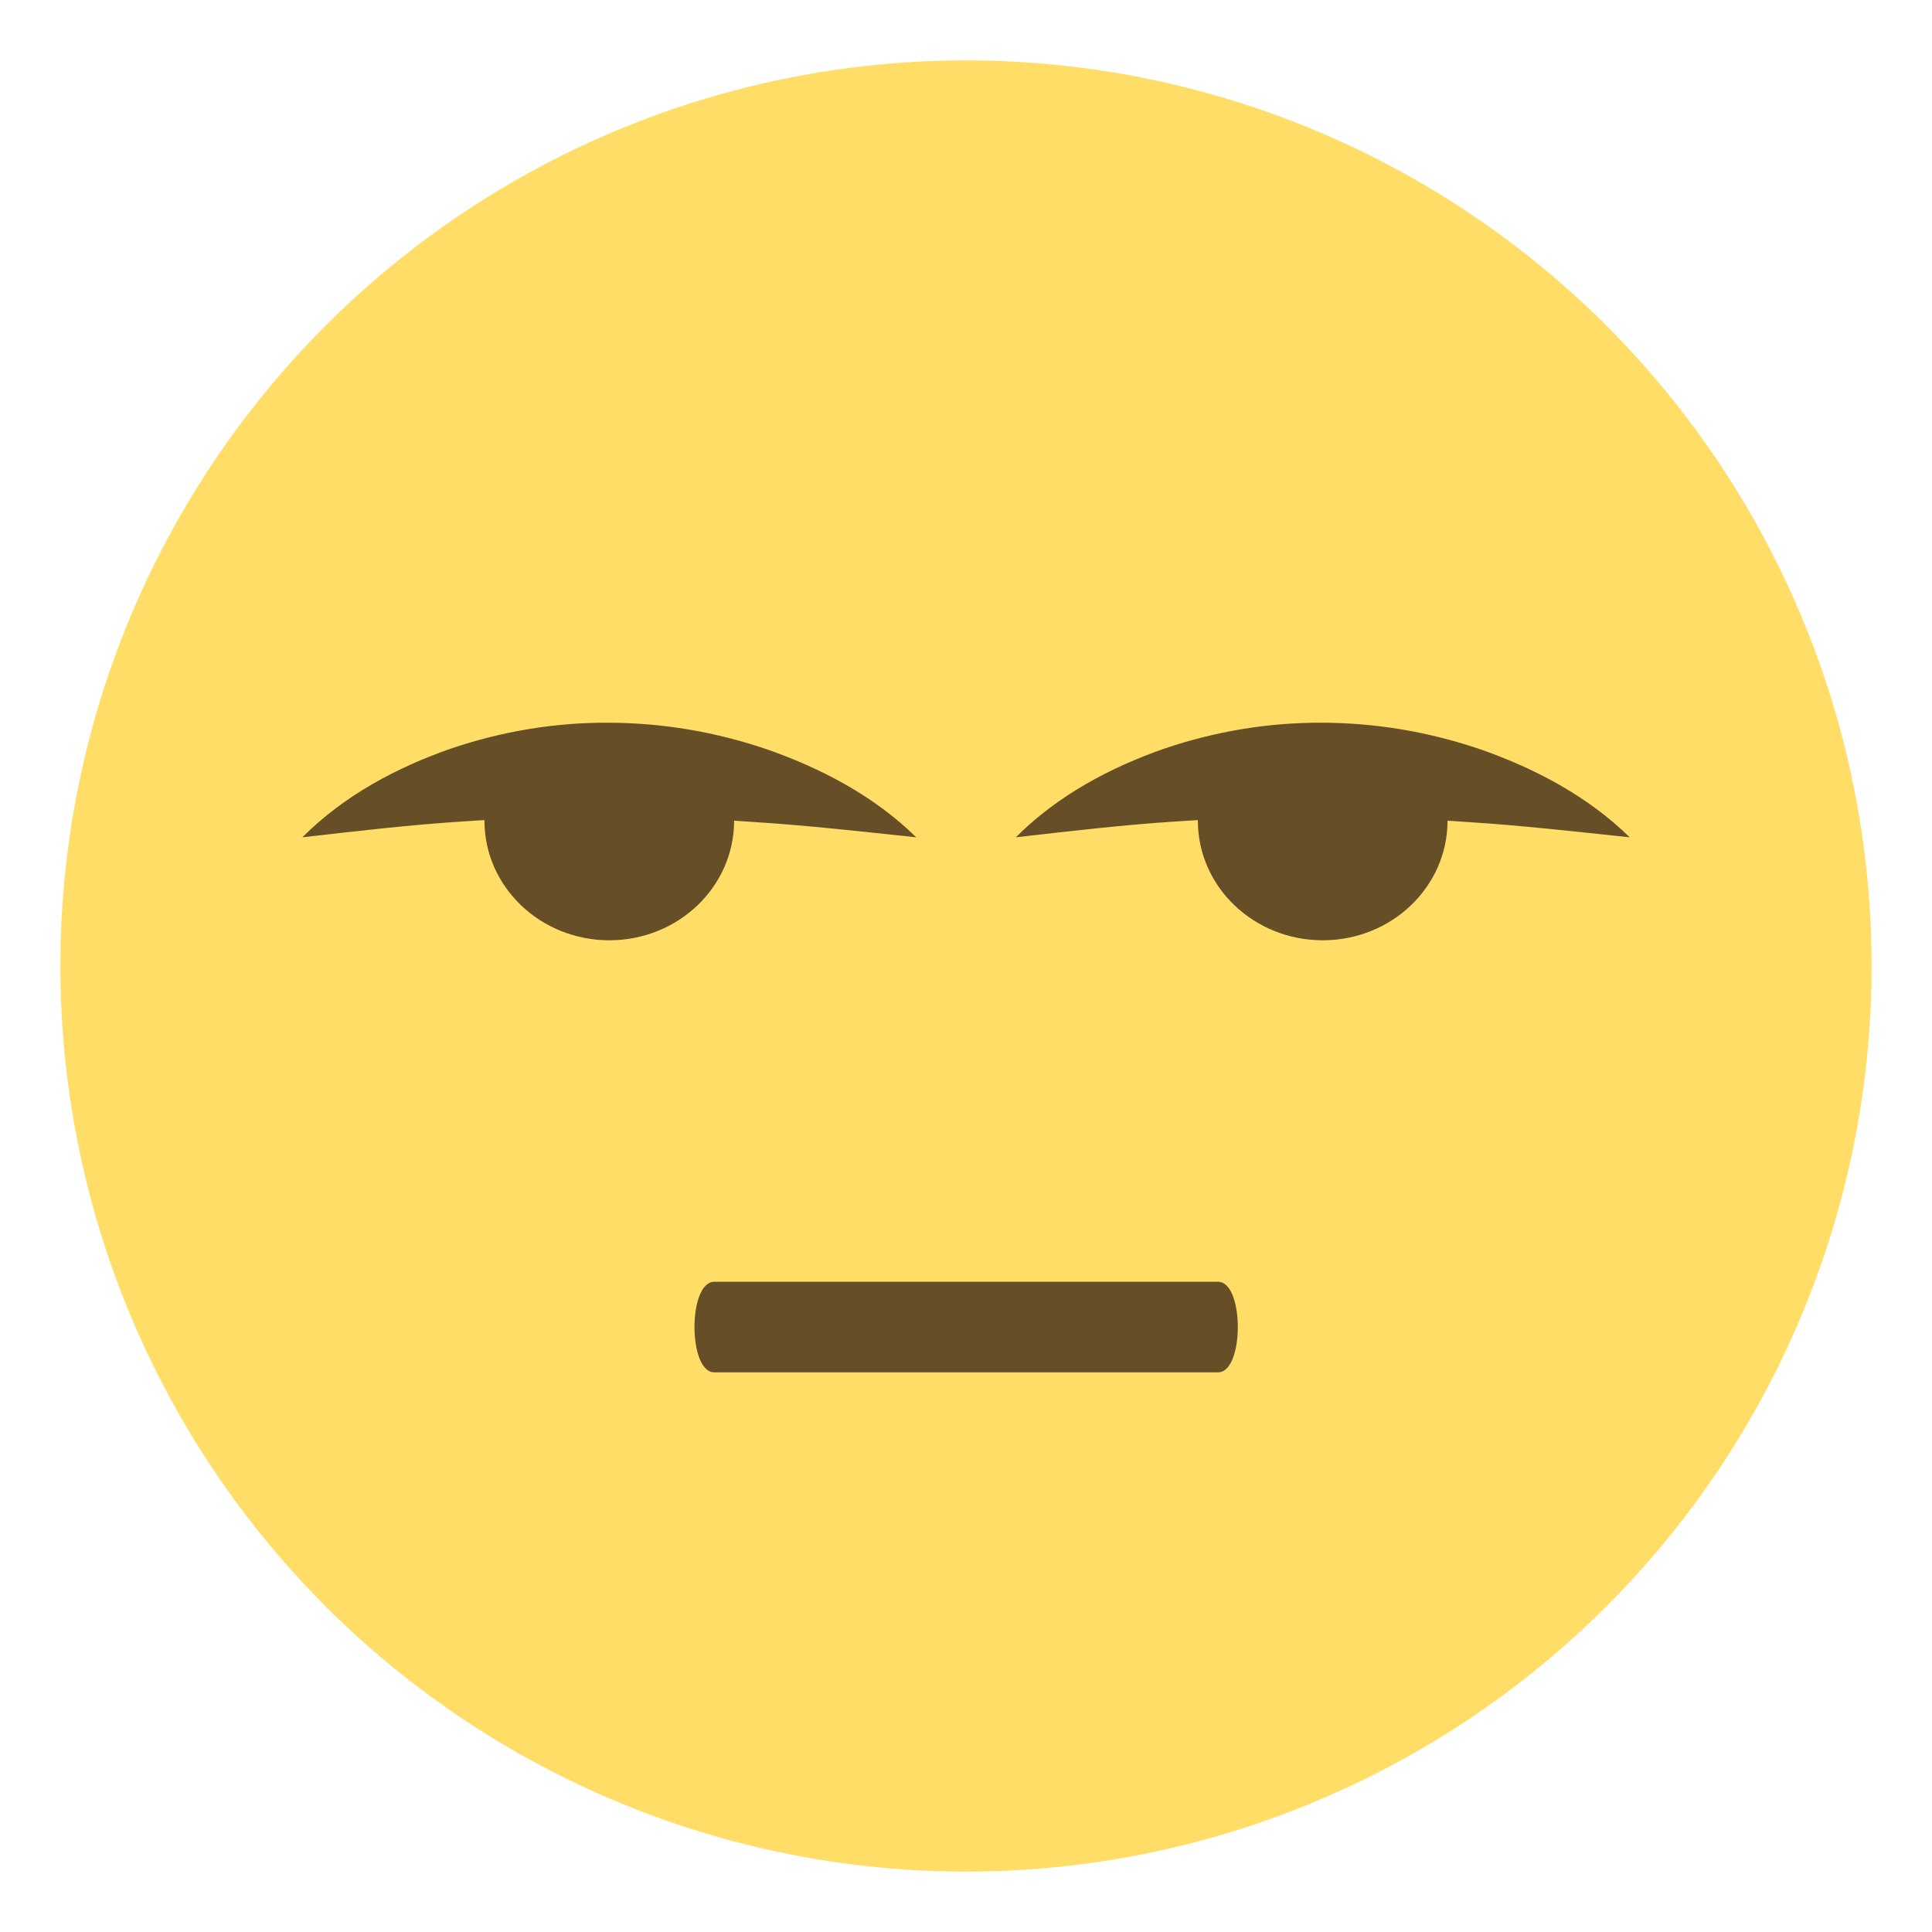 <svg xmlns="http://www.w3.org/2000/svg" viewBox="0 0 64 64" enable-background="new 0 0 64 64"><circle fill="#ffdd67" cx="32" cy="32" r="30"/><g fill="#664e27"><path d="m47.951 27.19c0 2.185-1.85 3.958-4.133 3.958-2.285 0-4.135-1.772-4.137-3.958.001-1.388 8.27-1.388 8.27 0"/><path d="m49.09 24.84c-1.745-.601-3.514-.892-5.273-.899-1.75-.011-3.53.271-5.28.869-1.735.609-3.494 1.529-4.885 2.926 1.938-.222 3.633-.416 5.294-.523 1.66-.115 3.252-.159 4.862-.156 1.61.003 3.215.061 4.873.178 1.669.107 3.366.296 5.305.502-1.405-1.379-3.165-2.286-4.896-2.897"/><path d="m24.318 27.19c0 2.185-1.85 3.958-4.133 3.958-2.285 0-4.135-1.772-4.137-3.958.001-1.388 8.27-1.388 8.27 0"/><path d="m25.455 24.84c-1.747-.601-3.514-.892-5.273-.899-1.748-.012-3.529.271-5.28.869-1.734.609-3.494 1.529-4.885 2.926 1.94-.223 3.633-.416 5.294-.523 1.66-.115 3.251-.159 4.864-.156 1.607.003 3.214.06 4.873.178 1.667.107 3.366.296 5.303.502-1.402-1.38-3.163-2.286-4.896-2.897"/><path d="m40.35 45.46h-16.69c-.873 0-.873-3 0-3h16.689c.874 0 .874 3 .001 3"/></g></svg>